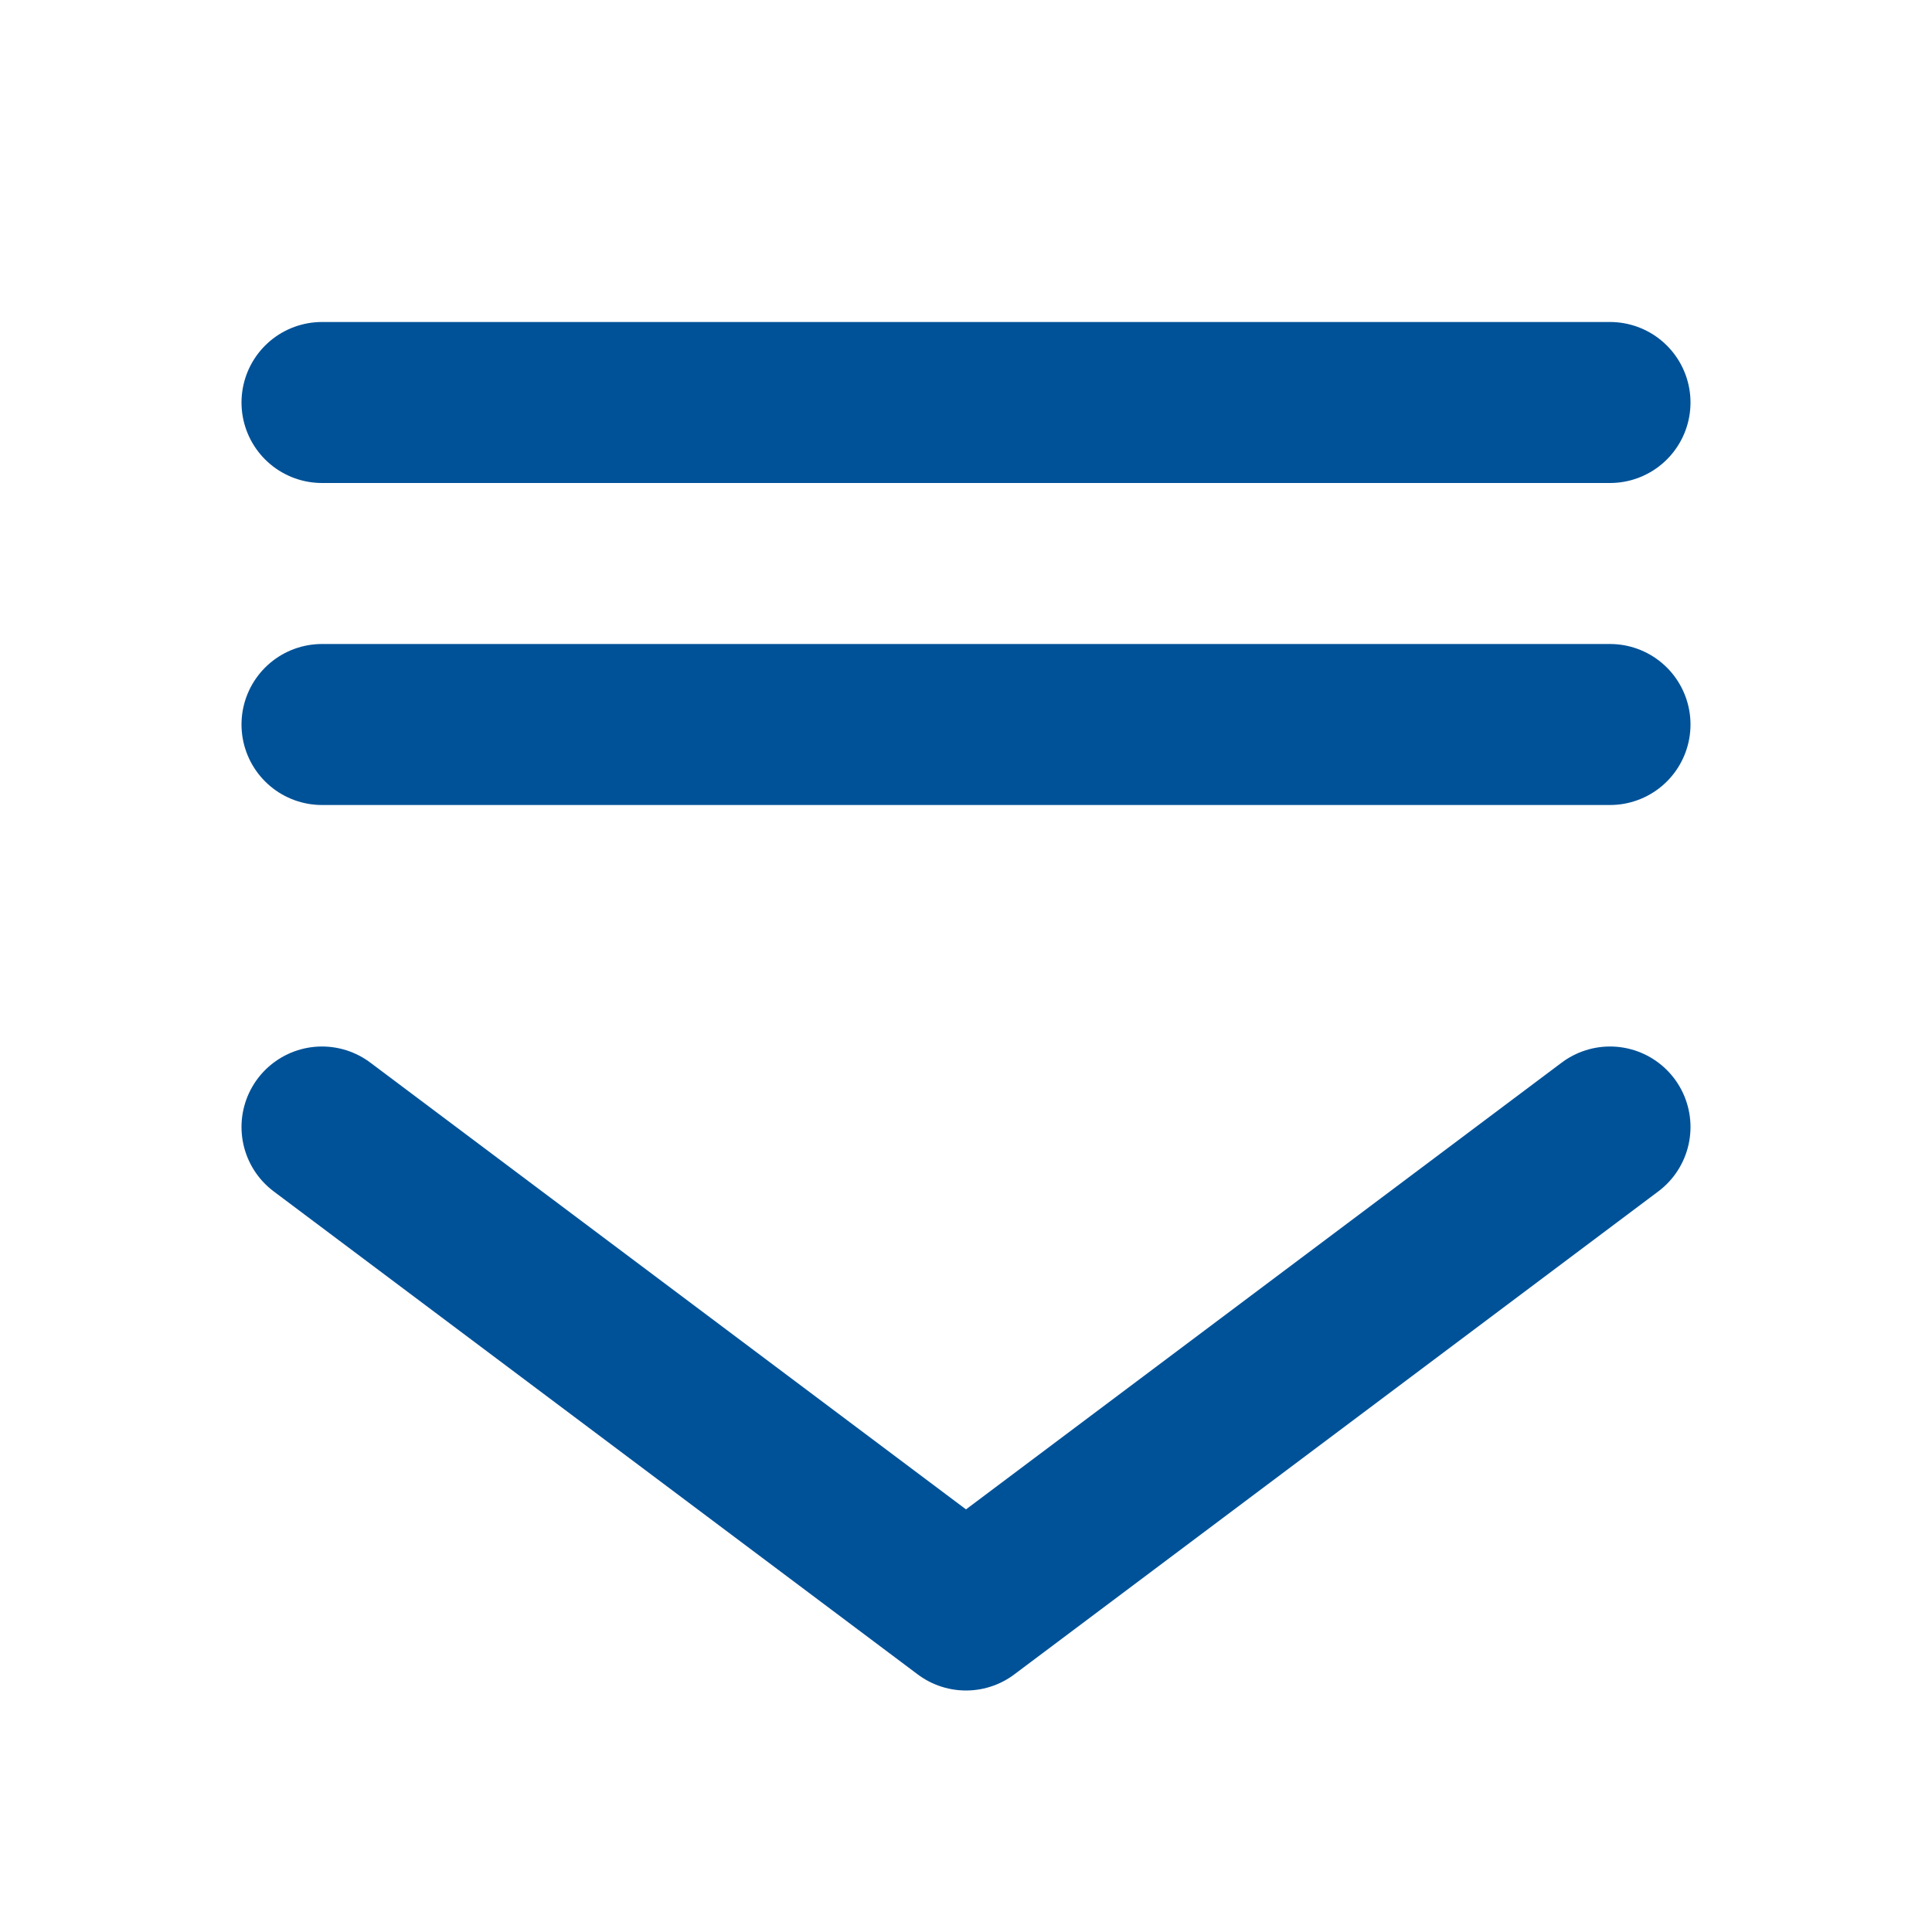 <?xml version="1.0" encoding="UTF-8"?><svg width="18" height="18" viewBox="0 0 48 48" fill="none" xmlns="http://www.w3.org/2000/svg"><path d="M40 28L24 40L8 28" stroke="#005298" stroke-width="4" stroke-linecap="round" stroke-linejoin="round"/><path d="M8 10H40" stroke="#005298" stroke-width="4" stroke-linecap="round"/><path d="M8 18H40" stroke="#005298" stroke-width="4" stroke-linecap="round"/></svg>
